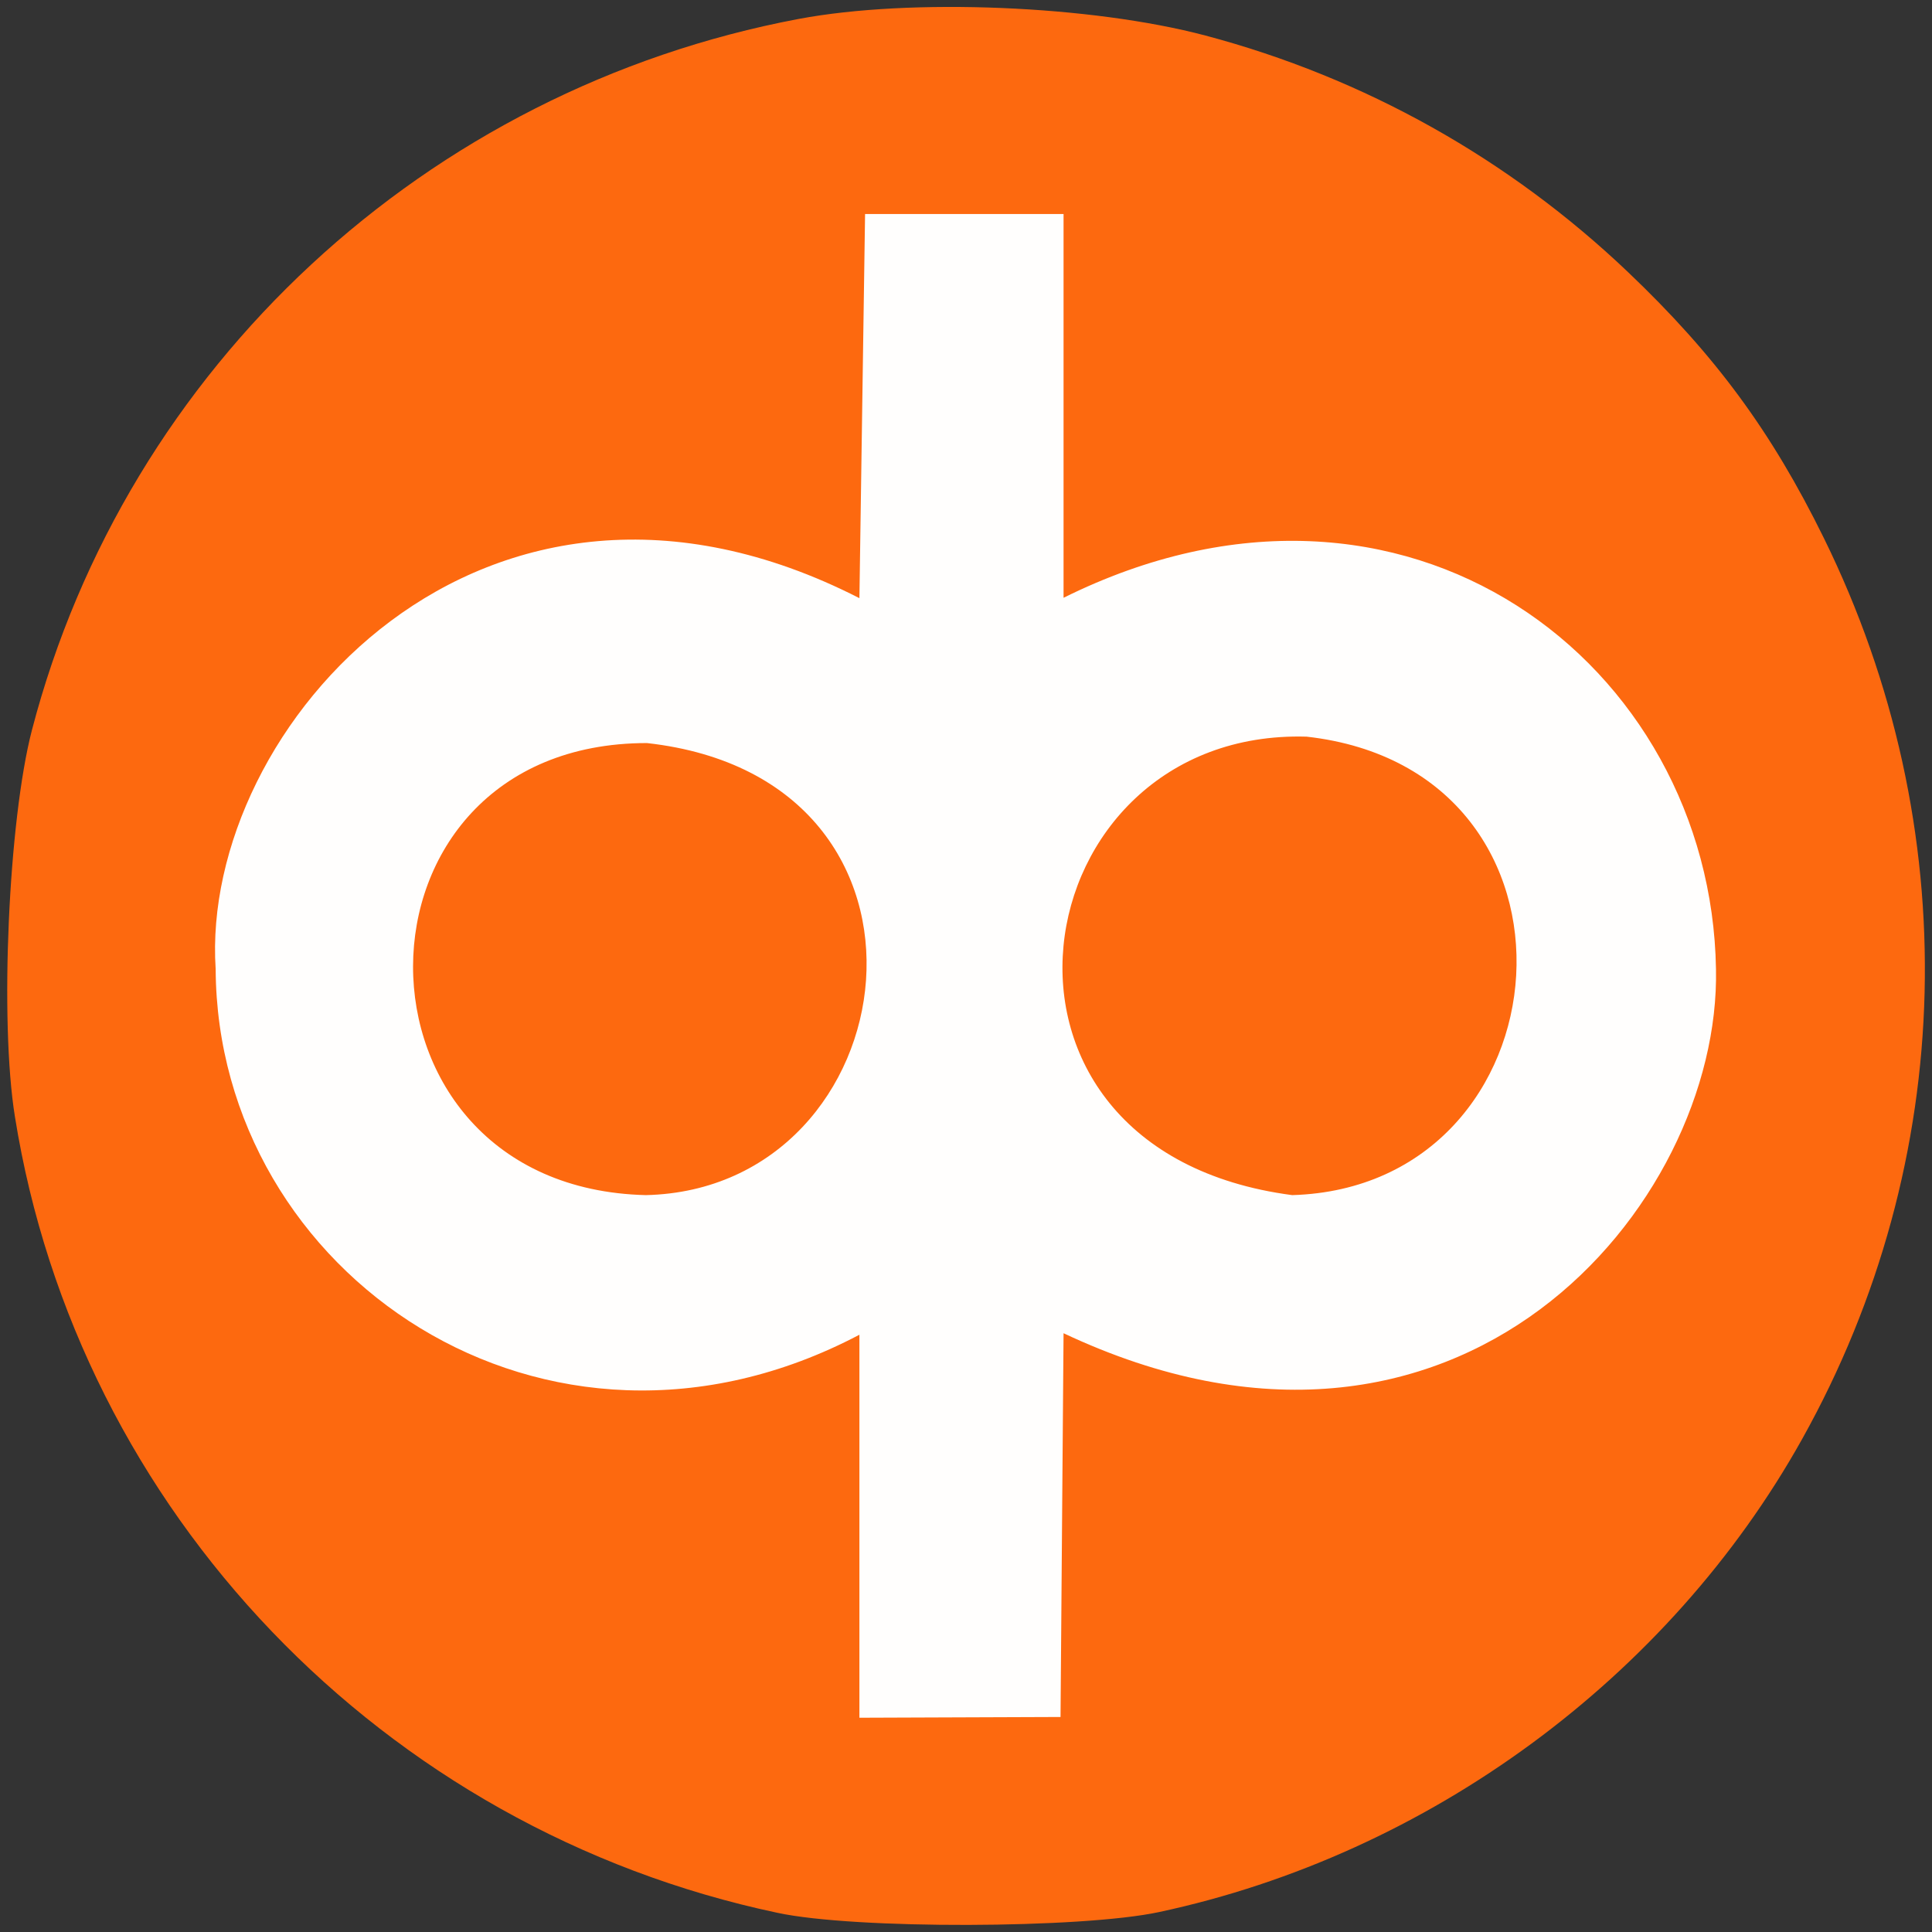 <?xml version="1.0" encoding="utf-8"?>
<!-- Generator: Adobe Illustrator 25.3.1, SVG Export Plug-In . SVG Version: 6.00 Build 0)  -->
<!DOCTYPE svg PUBLIC "-//W3C//DTD SVG 1.1//EN" "http://www.w3.org/Graphics/SVG/1.1/DTD/svg11.dtd">
<svg version="1.1" id="Layer_1" xmlns:x="http://ns.adobe.com/Extensibility/1.0/" xmlns:i="http://ns.adobe.com/AdobeIllustrator/10.0/" xmlns:graph="http://ns.adobe.com/Graphs/1.0/"
	 xmlns="http://www.w3.org/2000/svg" xmlns:xlink="http://www.w3.org/1999/xlink" x="0px" y="0px" viewBox="0 0 512 512"
	 style="enable-background:new 0 0 512 512;" xml:space="preserve">
<rect x="0" y="0" width="512" height="512" fill="#333333" stroke="none"/>
<style type="text/css">
	.st0{opacity:0.99;fill-rule:evenodd;clip-rule:evenodd;fill:#FF6A10;enable-background:new    ;}
	.st1{opacity:0.99;fill-rule:evenodd;clip-rule:evenodd;fill:#FFFFFF;enable-background:new    ;}
</style>
<g id="layer1" transform="translate(-252.047,-406.181)">
	<path id="path3789" class="st0" d="M559.2,912.9c71.5-15.3,135.1-62.1,170.4-125.3c41.3-73.9,43.4-162.3,5.8-238.8
		c-13.9-28.3-28.8-48.5-51.9-70.5c-31.5-30-69.8-51.5-112-62.7c-30.2-8-78-10-107.8-4.4c-98.7,18.6-178.1,92.2-203.2,188.5
		c-6.2,23.9-8.6,77-4.5,102.4c16.7,104.6,97.5,188.9,202.1,211C478.5,917.5,538.7,917.3,559.2,912.9L559.2,912.9z"/>
	<path id="path3819" class="st1" d="M479.8,564.7c-99.6-50.9-174.8,34.3-170.6,98.3c0.4,80.8,87.4,140.7,170.6,96.9v101.5l53.3-0.2
		l0.8-101.7c104.8,49.4,174.2-34,172.9-96.5c-1.3-80.7-82-143.5-172.9-98.4V462.9h-52.6L479.8,564.7z M423.5,603.1
		c85.3,9.5,69.6,118.2-0.3,119.8C340.8,720.9,341,603.1,423.5,603.1L423.5,603.1z M598.3,601.4c79.3,8.9,70.1,119.3-3.8,121.5
		C503.8,711,522.3,599.2,598.3,601.4L598.3,601.4z"/>
</g>
</svg>
